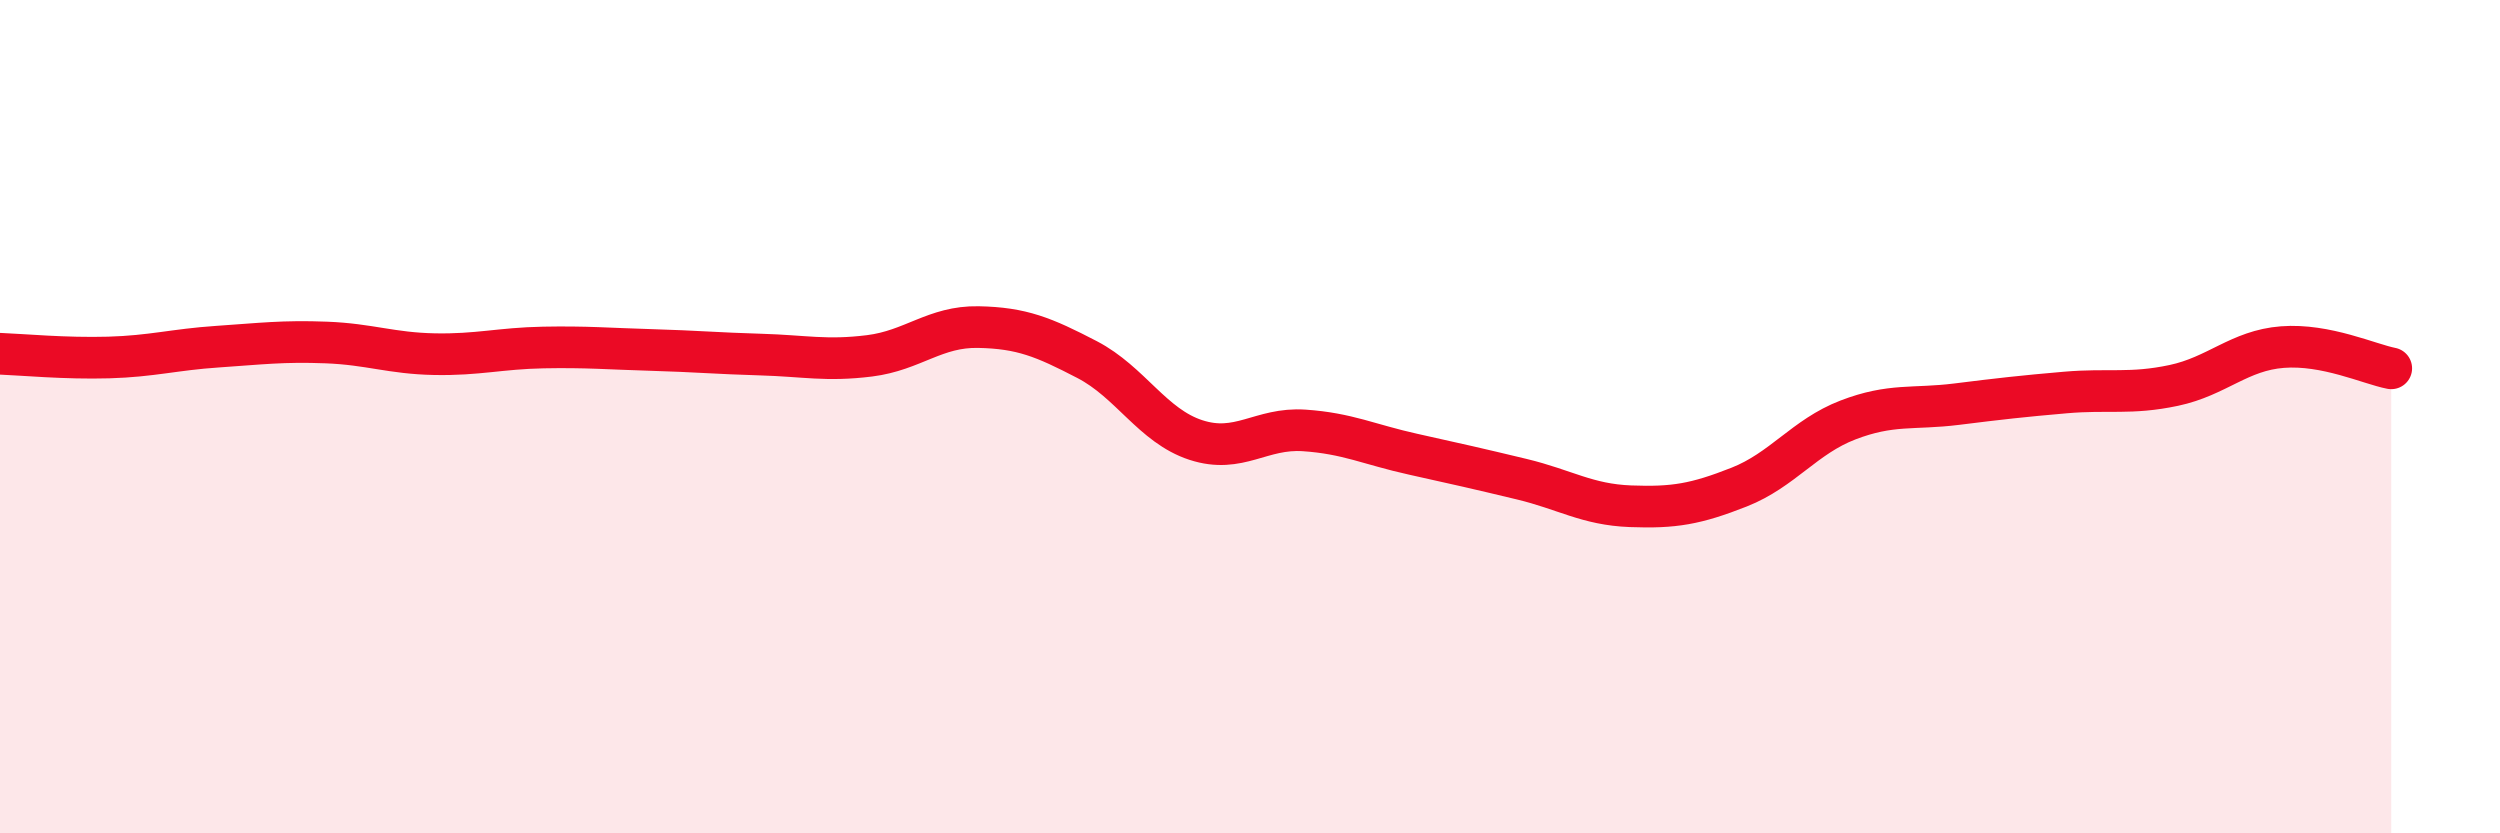 
    <svg width="60" height="20" viewBox="0 0 60 20" xmlns="http://www.w3.org/2000/svg">
      <path
        d="M 0,8.49 C 0.52,8.51 1.57,8.61 2.61,8.58 C 3.65,8.55 4.18,8.39 5.22,8.32 C 6.26,8.25 6.79,8.18 7.83,8.22 C 8.87,8.26 9.39,8.48 10.43,8.5 C 11.47,8.52 12,8.36 13.04,8.34 C 14.08,8.32 14.61,8.37 15.65,8.4 C 16.69,8.43 17.22,8.48 18.26,8.51 C 19.3,8.54 19.83,8.67 20.87,8.54 C 21.91,8.41 22.44,7.83 23.48,7.85 C 24.52,7.87 25.05,8.09 26.09,8.63 C 27.13,9.17 27.66,10.22 28.7,10.56 C 29.74,10.9 30.26,10.26 31.3,10.33 C 32.34,10.4 32.87,10.67 33.91,10.9 C 34.95,11.13 35.48,11.25 36.52,11.5 C 37.56,11.75 38.09,12.11 39.13,12.15 C 40.17,12.19 40.7,12.1 41.74,11.69 C 42.78,11.28 43.31,10.48 44.35,10.08 C 45.39,9.68 45.92,9.83 46.96,9.7 C 48,9.57 48.53,9.51 49.57,9.42 C 50.61,9.33 51.13,9.47 52.17,9.25 C 53.21,9.03 53.74,8.41 54.78,8.33 C 55.82,8.25 56.87,8.74 57.39,8.84L57.39 20L0 20Z"
        fill="#EB0A25"
        opacity="0.1"
        stroke-linecap="round"
        stroke-linejoin="round"
      />
      <path
        d="M 0,8.49 C 0.52,8.51 1.57,8.61 2.61,8.58 C 3.65,8.55 4.18,8.39 5.22,8.32 C 6.26,8.25 6.79,8.18 7.83,8.22 C 8.87,8.26 9.39,8.48 10.43,8.5 C 11.47,8.52 12,8.36 13.04,8.34 C 14.08,8.32 14.61,8.37 15.65,8.4 C 16.69,8.43 17.22,8.48 18.26,8.51 C 19.3,8.54 19.83,8.67 20.87,8.54 C 21.91,8.41 22.44,7.83 23.48,7.85 C 24.52,7.87 25.05,8.09 26.09,8.63 C 27.13,9.17 27.66,10.22 28.7,10.56 C 29.74,10.9 30.26,10.26 31.3,10.33 C 32.34,10.4 32.87,10.67 33.91,10.9 C 34.95,11.13 35.48,11.25 36.52,11.5 C 37.56,11.75 38.09,12.11 39.13,12.15 C 40.17,12.19 40.7,12.1 41.74,11.69 C 42.78,11.28 43.31,10.48 44.35,10.08 C 45.39,9.68 45.92,9.83 46.96,9.7 C 48,9.57 48.53,9.51 49.57,9.42 C 50.61,9.33 51.13,9.47 52.17,9.25 C 53.21,9.03 53.74,8.41 54.78,8.33 C 55.82,8.25 56.87,8.74 57.39,8.84"
        stroke="#EB0A25"
        stroke-width="1"
        fill="none"
        stroke-linecap="round"
        stroke-linejoin="round"
      />
    </svg>
  